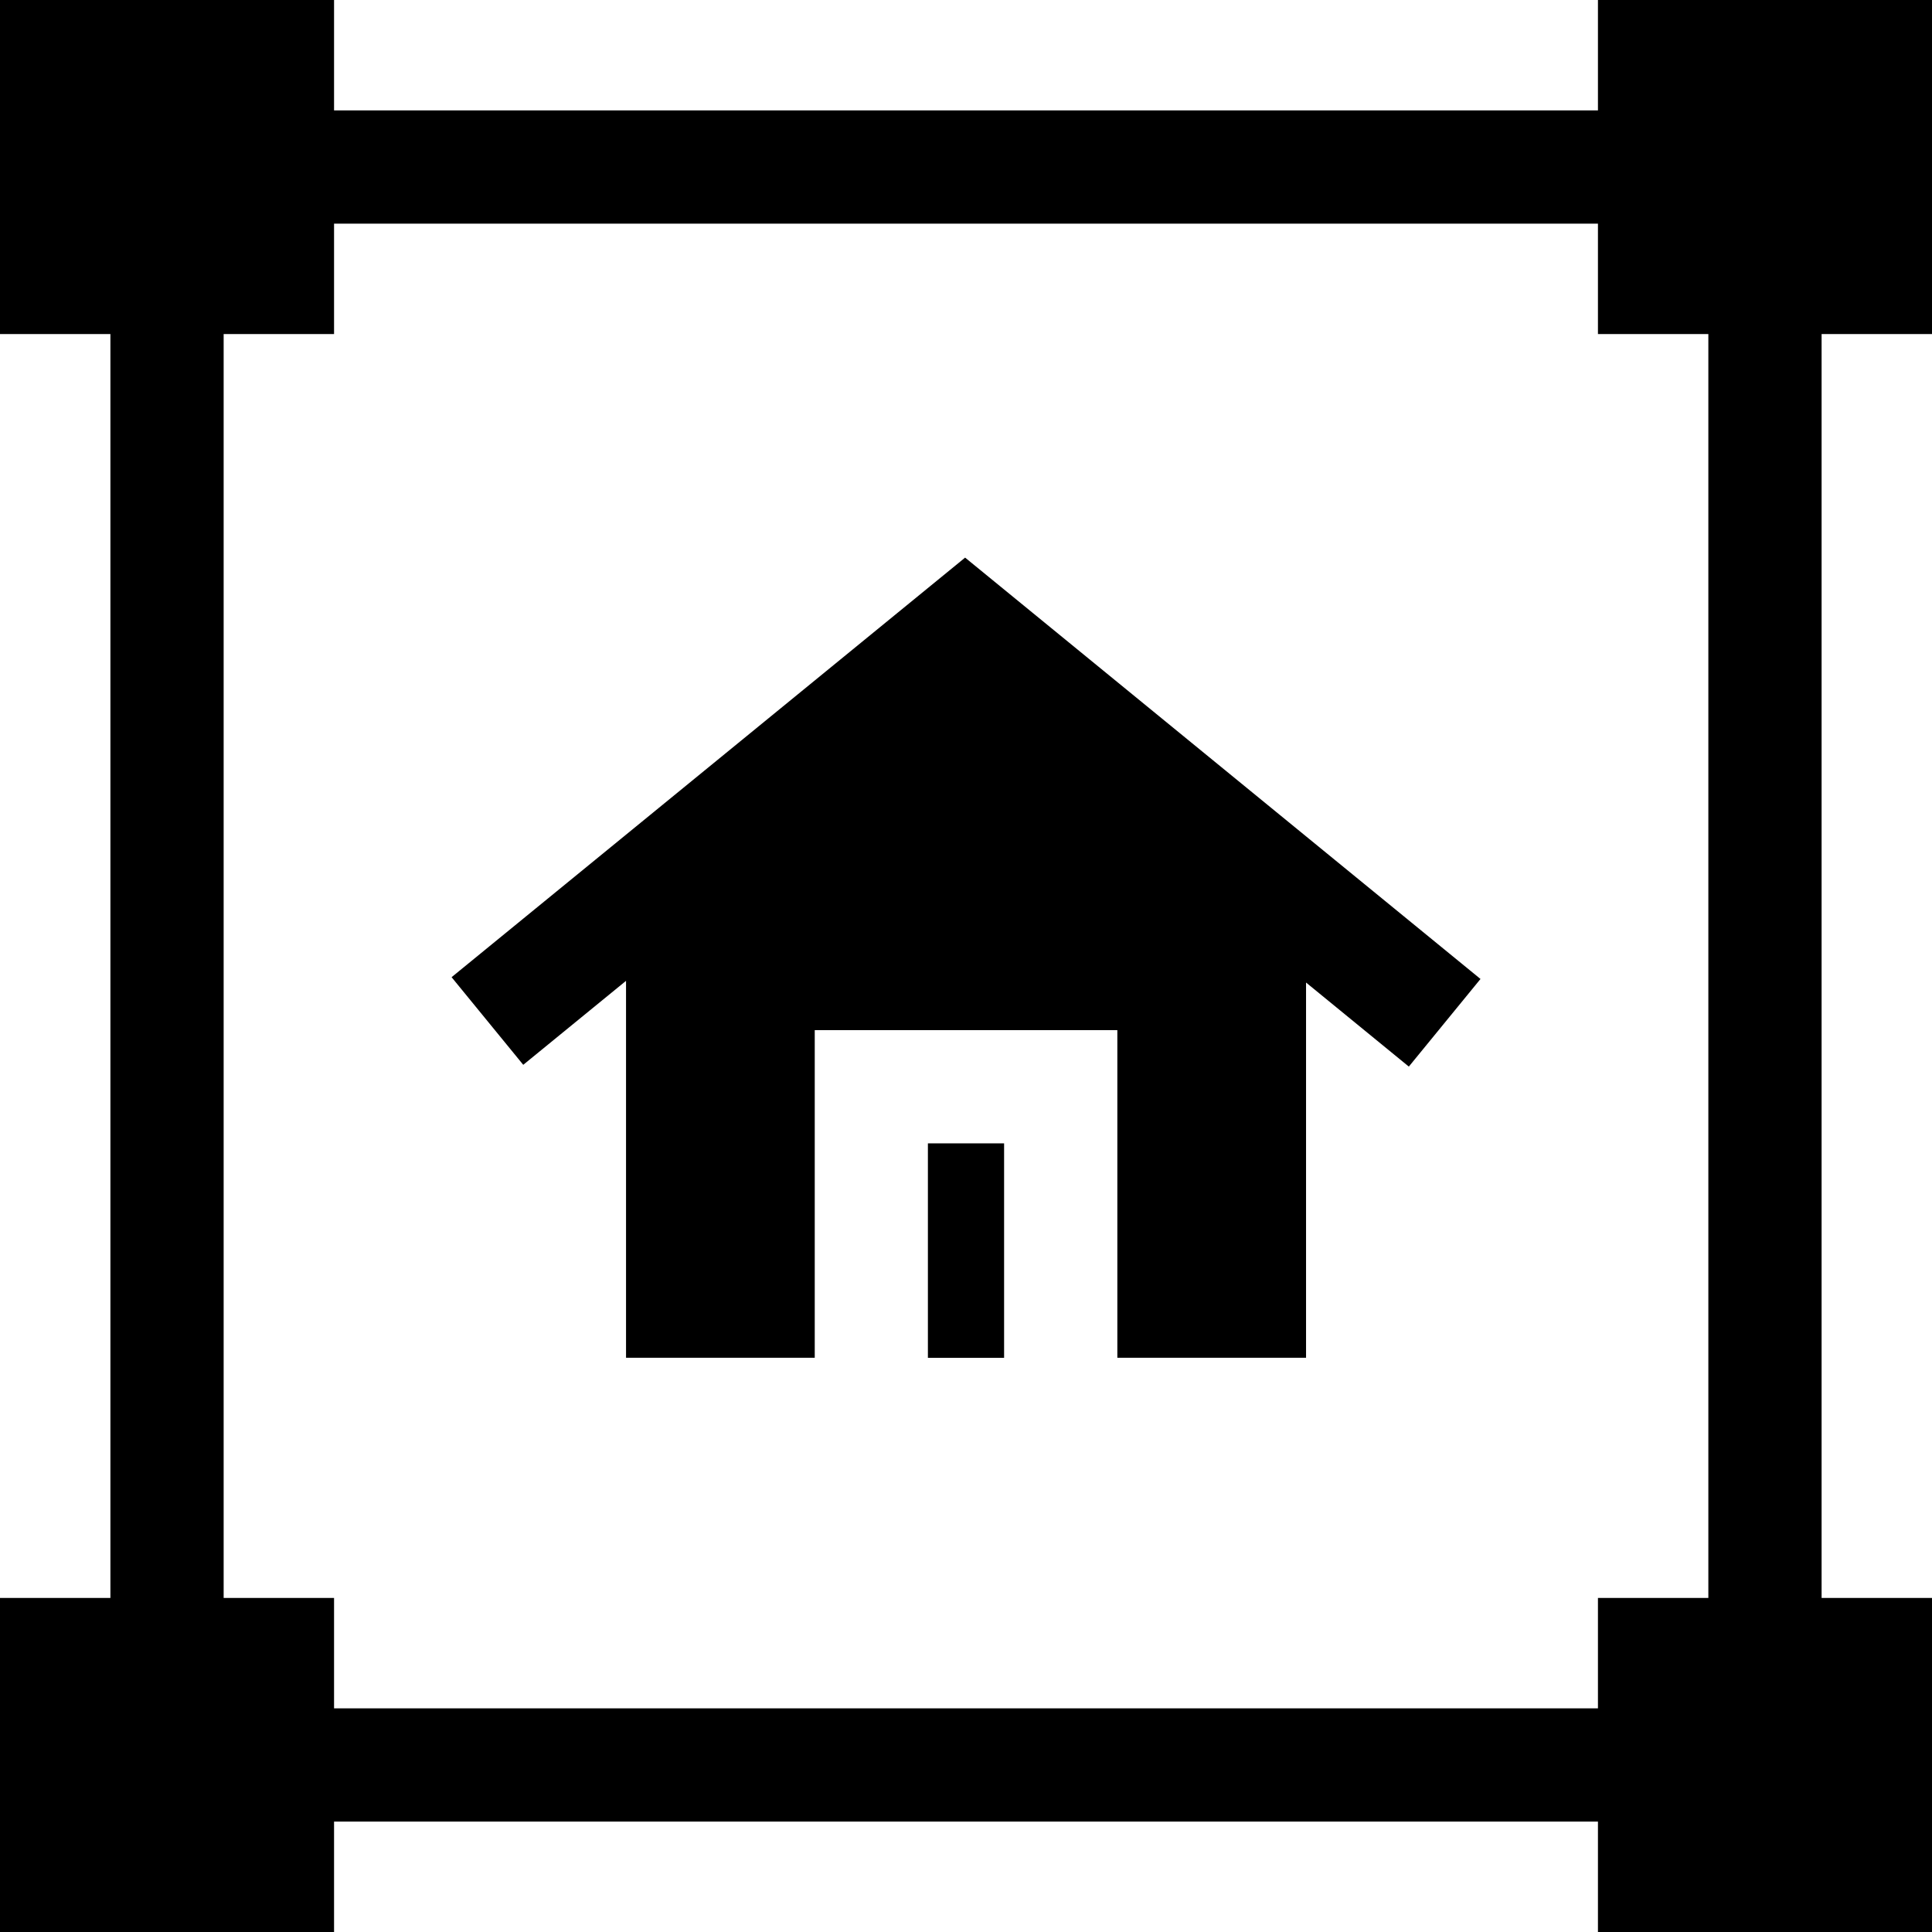 <svg xmlns="http://www.w3.org/2000/svg" width="23.834" height="23.834" viewBox="0 0 23.834 23.834"><g transform="translate(0 0)"><g transform="translate(0 0)"><path d="M23.834,4.121V0H19.713V1.362H4.121V0H0V4.121H1.362V19.713H0v4.121H4.121V22.472H19.713v1.362h4.121V19.713H22.472V4.121ZM21.075,19.713H19.713v1.362H4.121V19.713H2.759V4.121H4.121V2.759H19.713V4.121h1.362Z"/></g><g transform="translate(5.571 6.879)"><path d="M126.011,147.788l-6.335,5.176.884,1.081,1.268-1.036v4.65h2.328v-4.042h3.733v4.042h2.328V153.03l1.268,1.037.884-1.081Z" transform="translate(-119.676 -147.788)"/></g><g transform="translate(11.447 14.105)"><rect width="0.94" height="2.646"/></g></g></svg>